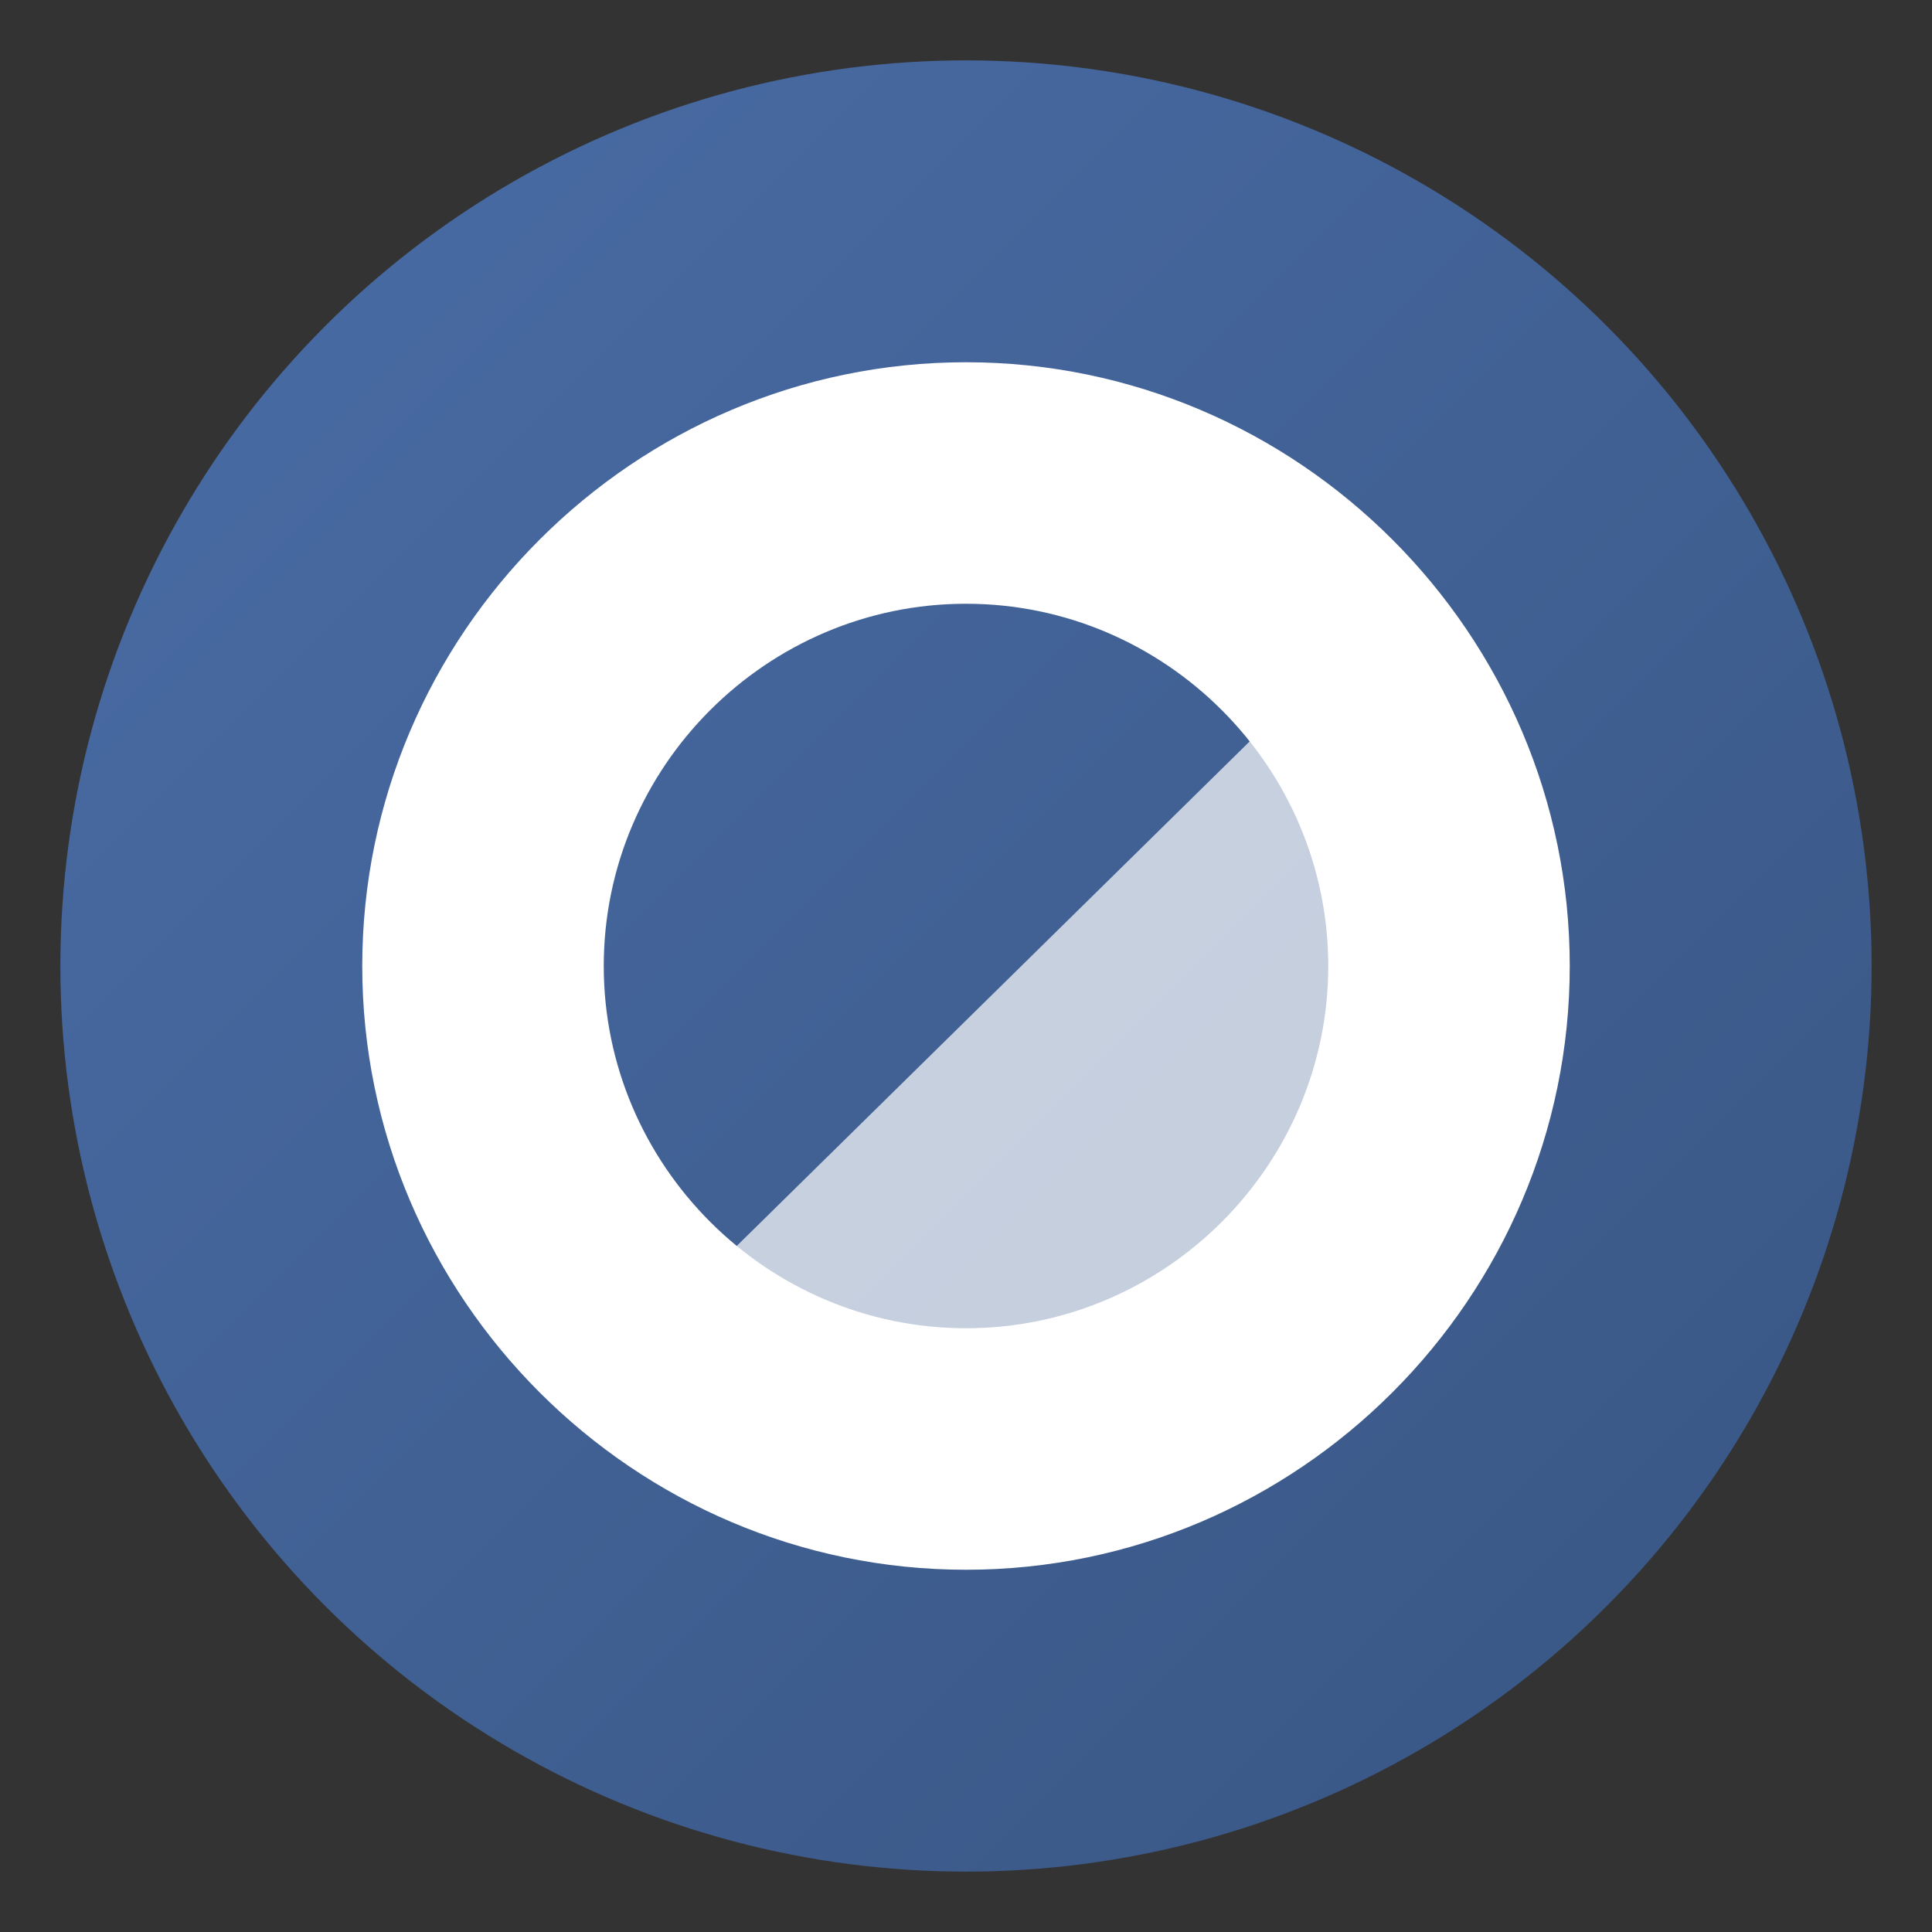 <?xml version="1.0" encoding="UTF-8"?>
<svg xmlns="http://www.w3.org/2000/svg" width="32" height="32" viewBox="0 0 32 32">
  <rect x="0" y="0" width="32" height="32" fill="#333333" stroke="none"/>
  <defs>
    <linearGradient id="favicon-gradient" x1="0%" y1="0%" x2="100%" y2="100%">
      <stop offset="0%" stop-color="#4a6da7" />
      <stop offset="100%" stop-color="#385582" />
    </linearGradient>
  </defs>
  <circle cx="16" cy="16" r="15" fill="url(#favicon-gradient)" />
  <path fill="#ffffff" d="M16 6c5.5 0 10 4.5 10 10s-4.5 10-10 10S6 21.5 6 16 10.5 6 16 6zm0 4c-3.3 0-6 2.7-6 6s2.7 6 6 6 6-2.7 6-6-2.7-6-6-6z"/>
  <path fill="#ffffff" d="M22 11c1.1 1.5 1.8 3.2 1.8 5.1 0 4.8-3.9 8.7-8.7 8.7-2 0-3.9-0.7-5.3-1.8L22 11z" opacity="0.7"/>
</svg>